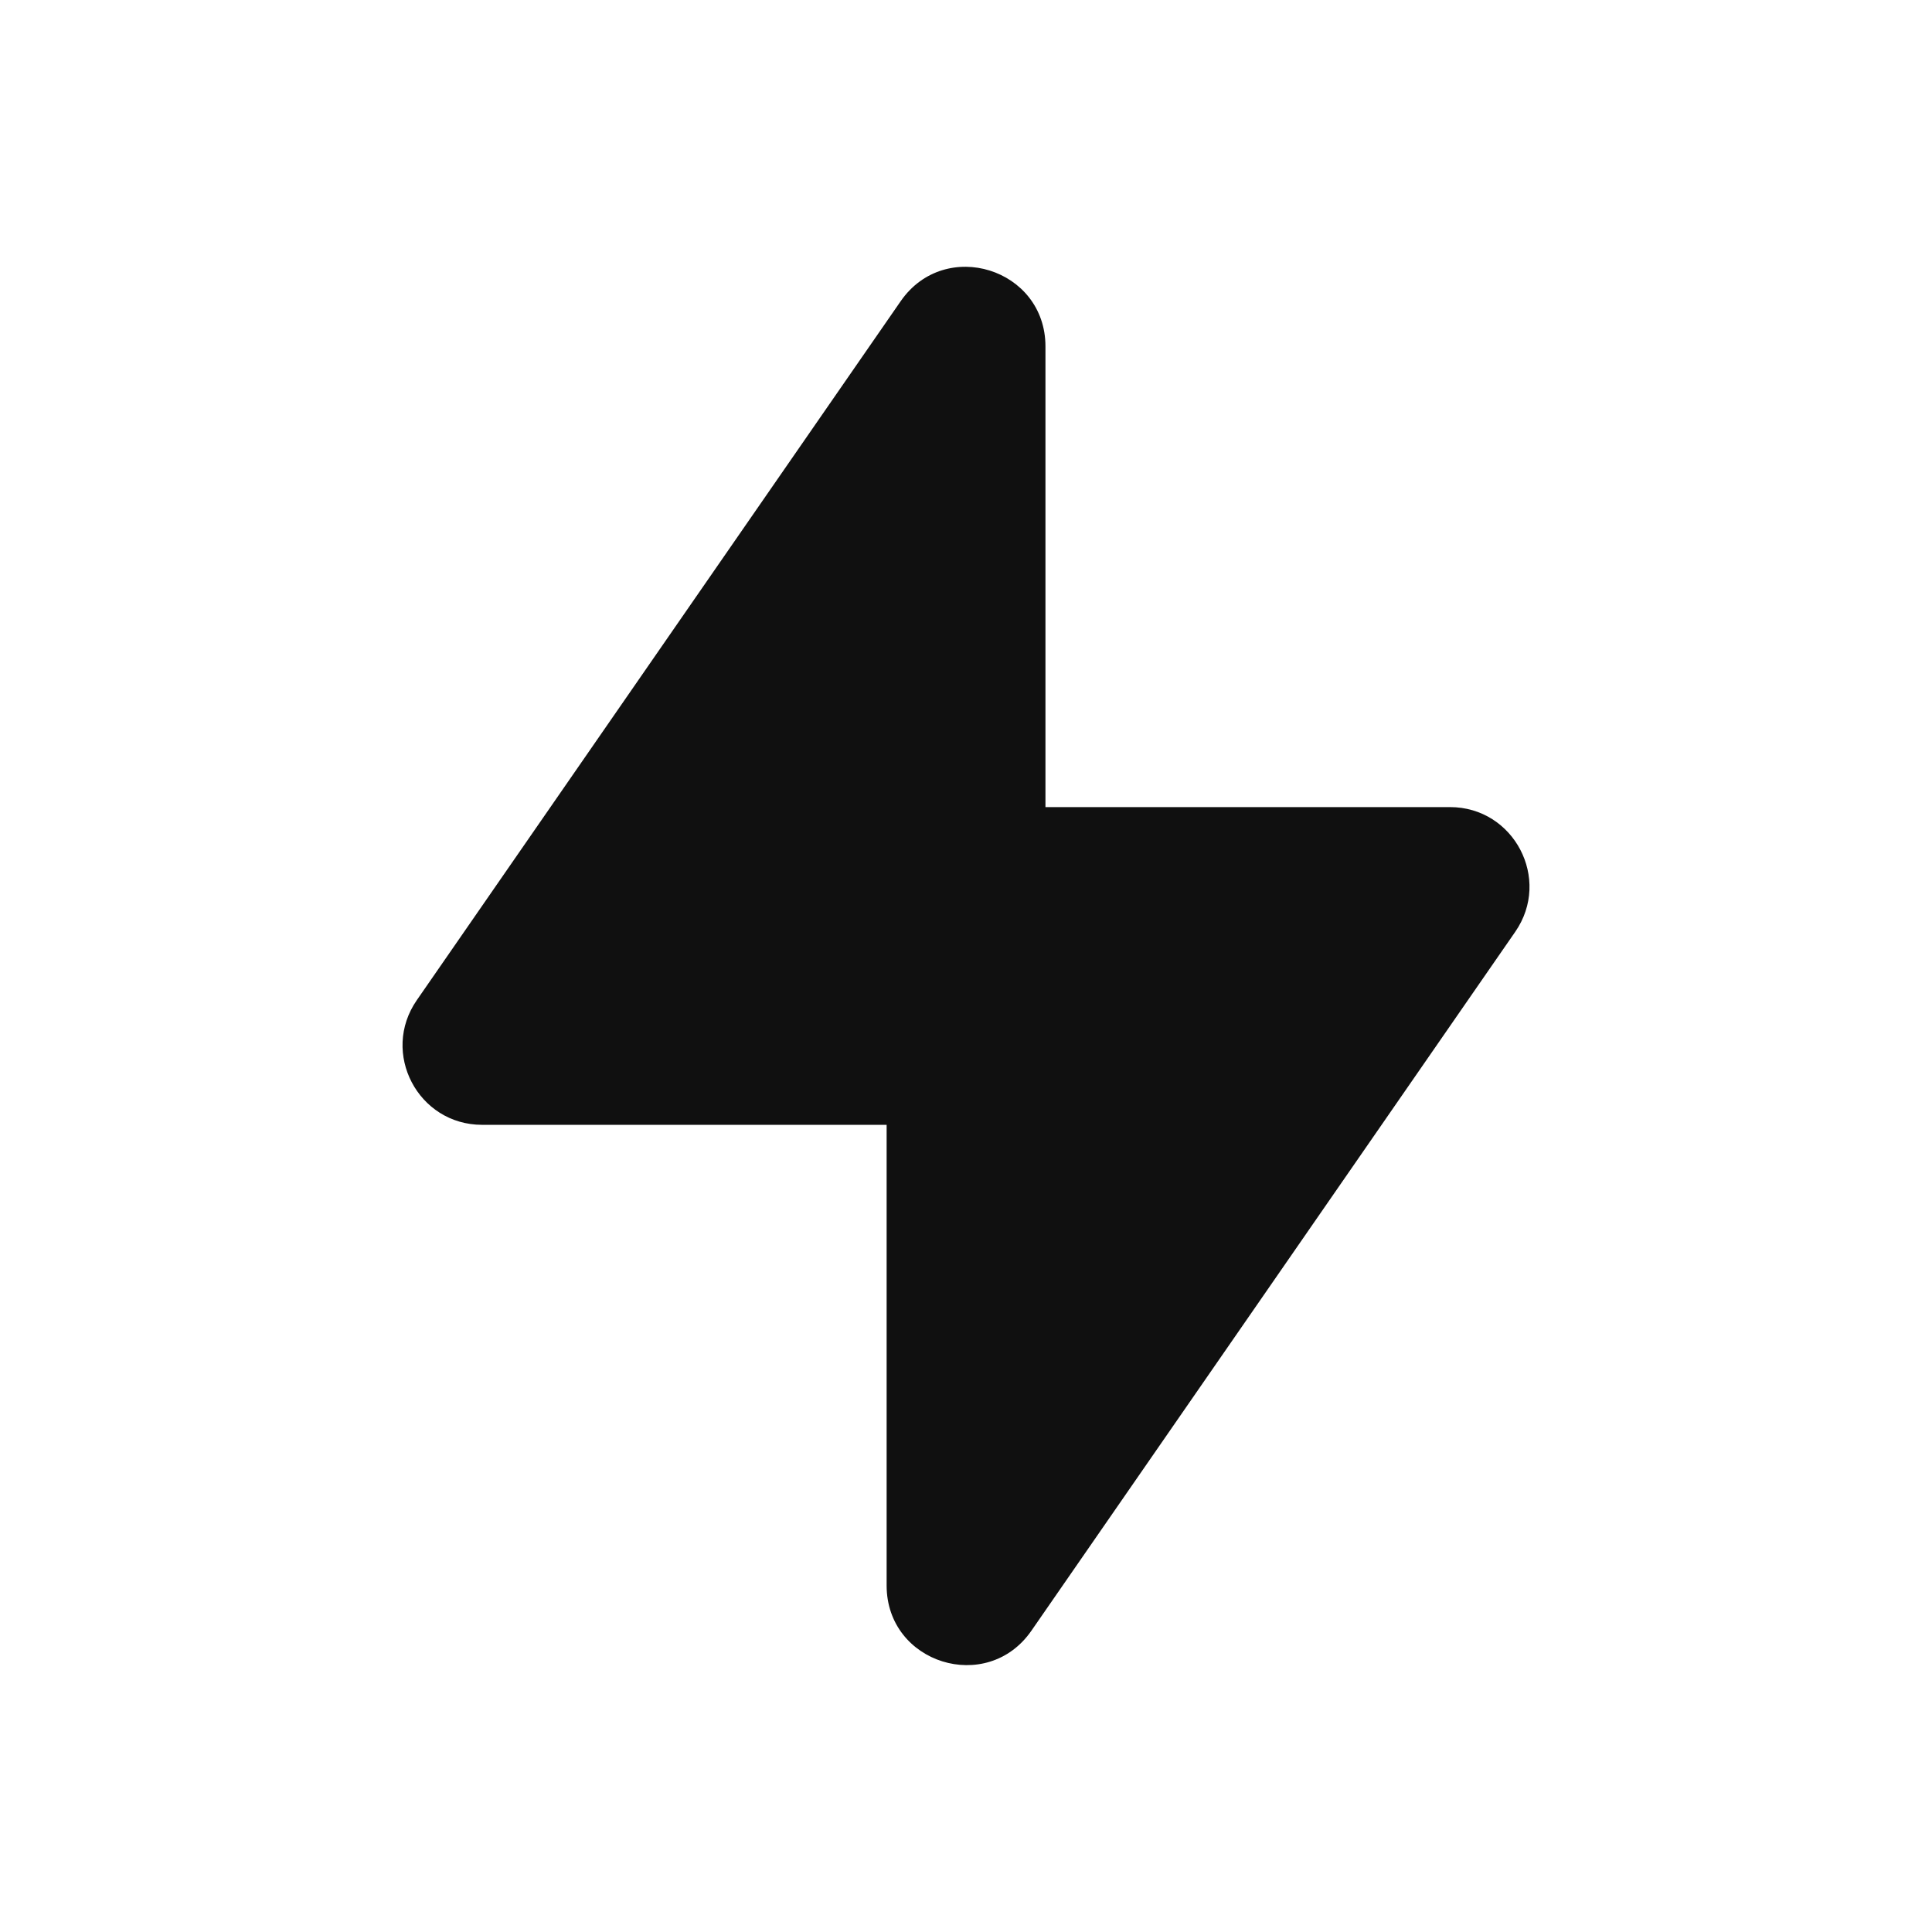 <svg width="48" height="48" viewBox="0 0 48 48" fill="none" xmlns="http://www.w3.org/2000/svg">
<path fill-rule="evenodd" clip-rule="evenodd" d="M37.646 23.15L25.624 40.516C24.522 42.106 22.028 41.328 22.028 39.392V27.946H11.978C10.386 27.946 9.448 26.158 10.356 24.848L22.378 7.482C23.48 5.892 25.974 6.67 25.974 8.606V20.052H36.024C37.614 20.052 38.552 21.84 37.646 23.15Z" fill="#101010"/>
</svg>
